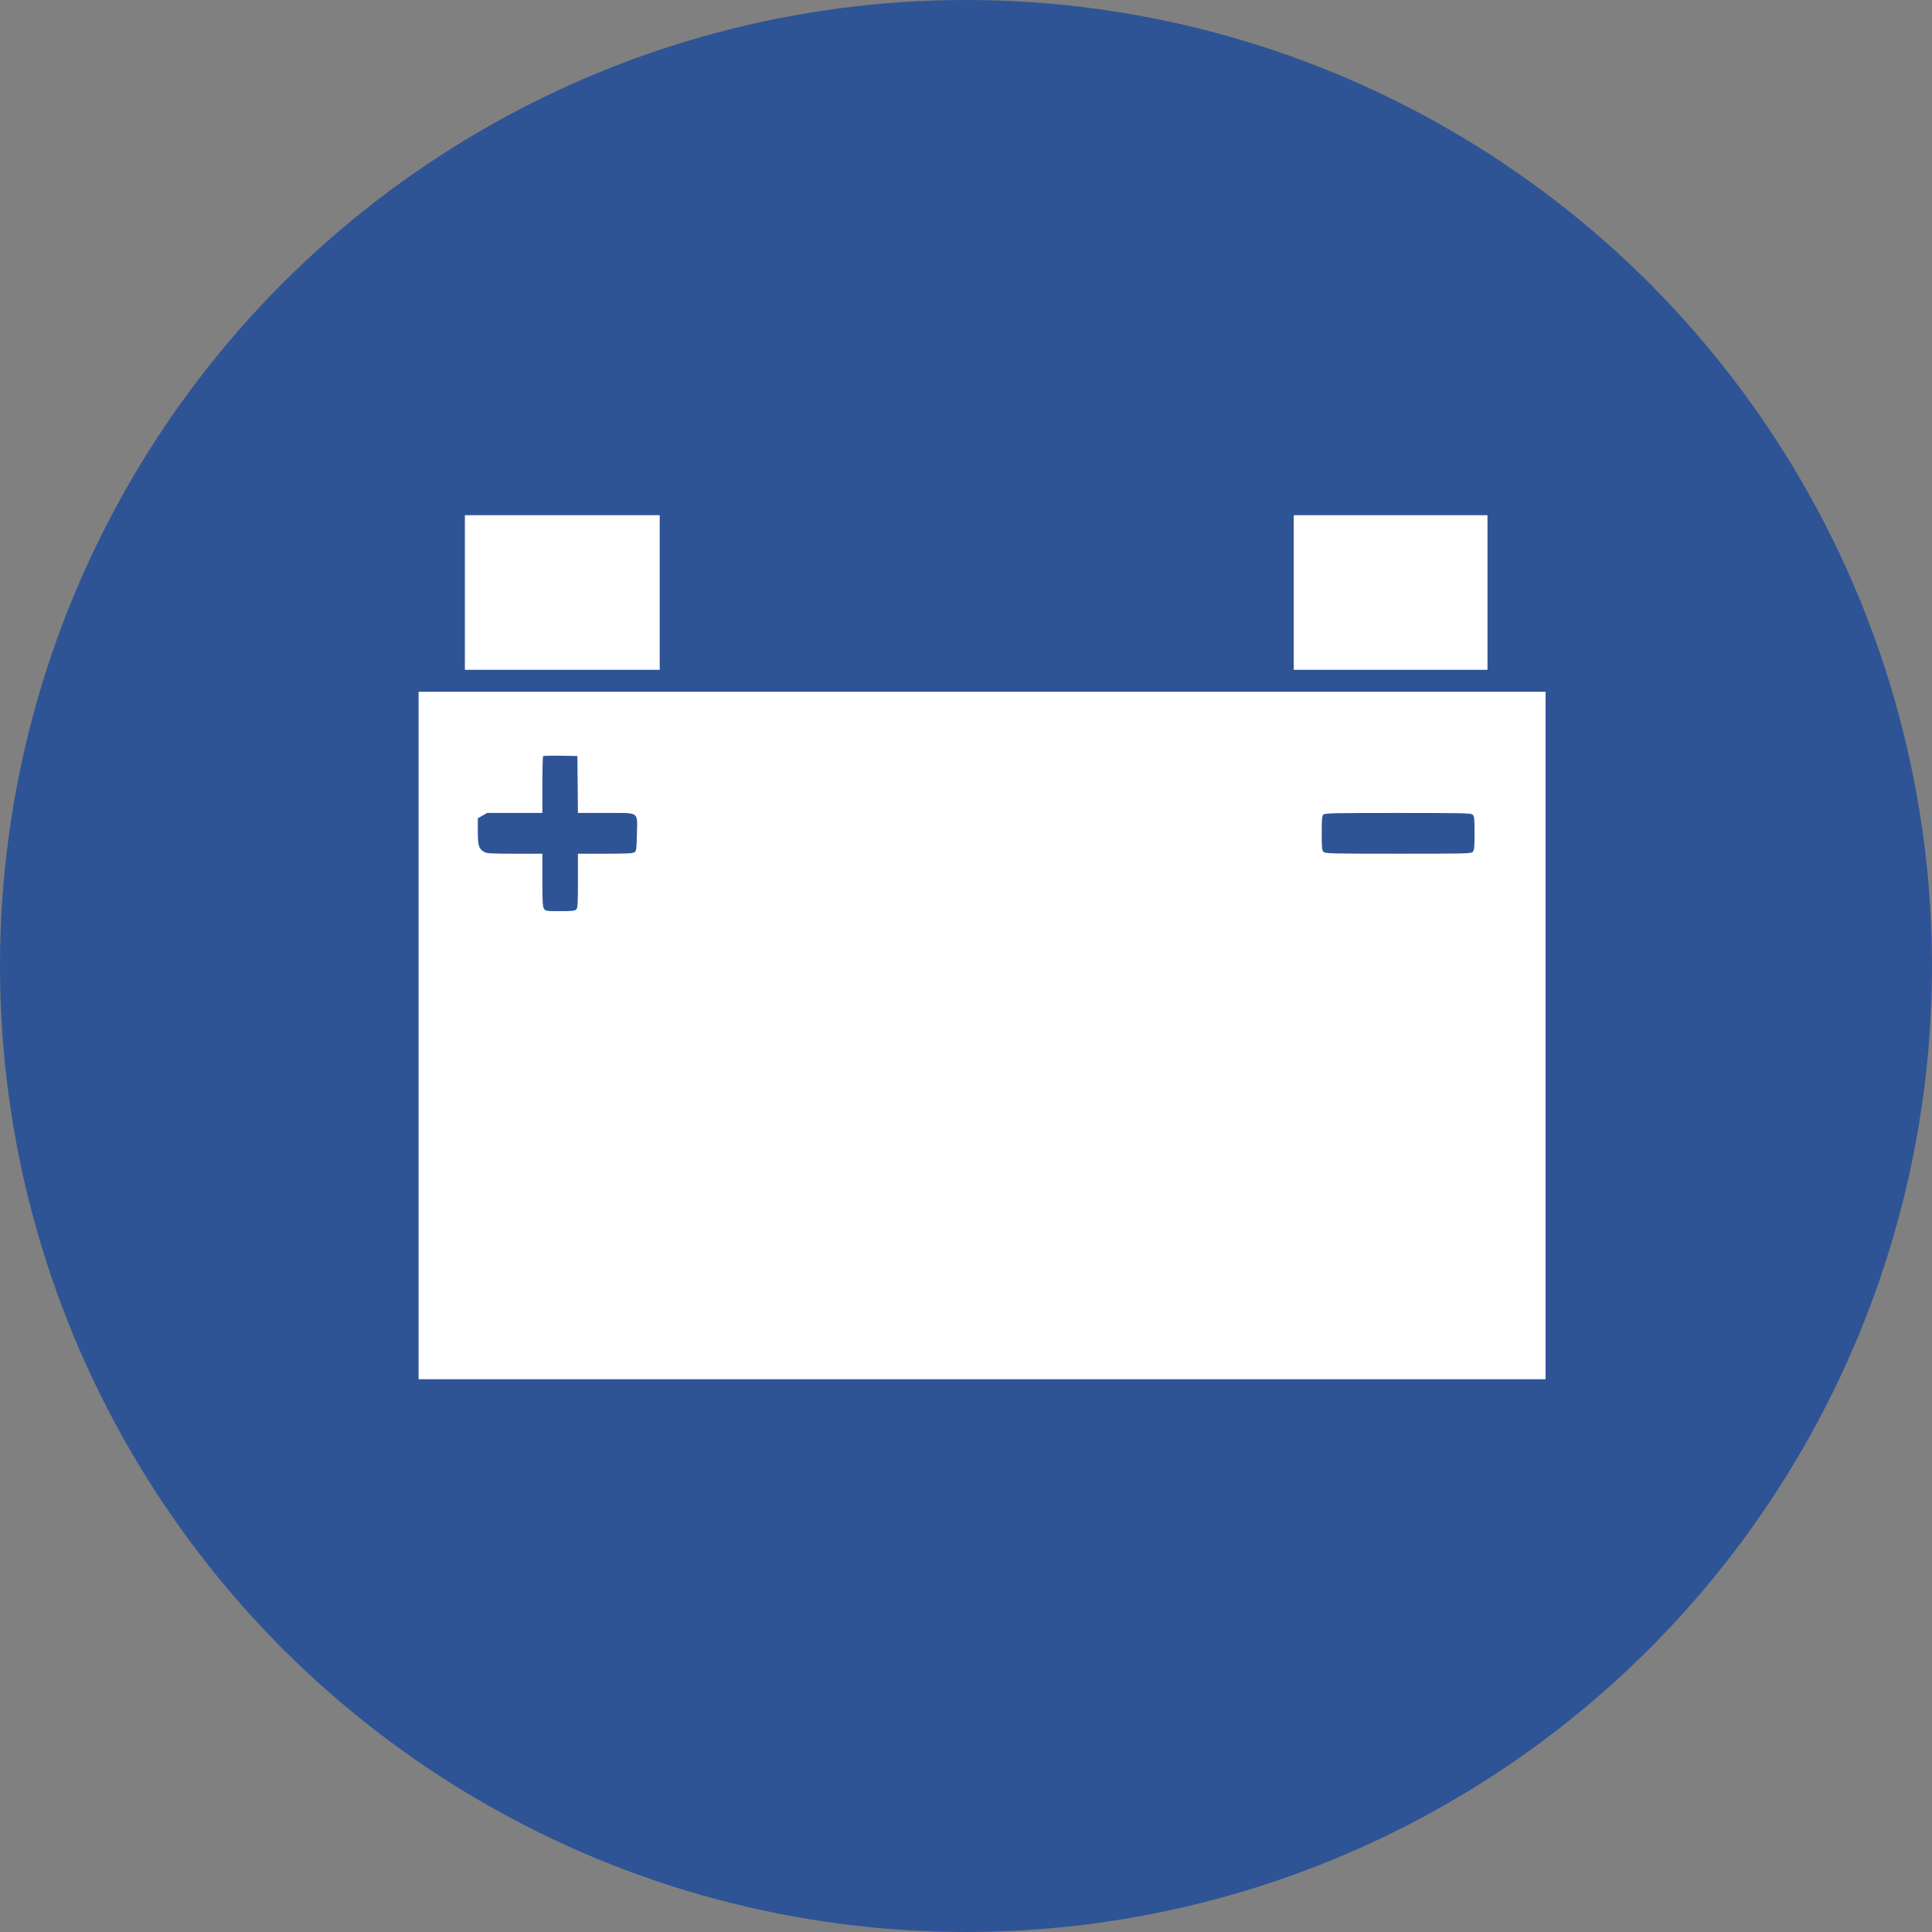 <svg width="60" height="60" viewBox="0 0 60 60" fill="none" xmlns="http://www.w3.org/2000/svg">
<rect x="0" y="0" width="60" height="60" fill="#808080" stroke="none"/>
<circle cx="30" cy="30" r="30" fill="#2E5496"/>
<path fill-rule="evenodd" clip-rule="evenodd" d="M14.437 18.401V20.802H17.463H20.488V18.401V16H17.463H14.437V18.401ZM40.178 18.401V20.802H43.186H46.195V18.401V16H43.186H40.178V18.401ZM13 32.158V42.833H30.5H48V32.158V21.483H30.5H13V32.158ZM17.94 24.363L17.948 25.247H18.8C19.884 25.247 19.794 25.188 19.78 25.901C19.77 26.371 19.763 26.425 19.704 26.467C19.652 26.503 19.471 26.513 18.794 26.513H17.948V27.354C17.948 28.076 17.94 28.203 17.895 28.246C17.852 28.288 17.757 28.297 17.395 28.297C16.971 28.297 16.946 28.294 16.896 28.225C16.853 28.165 16.844 28.023 16.844 27.333V26.513H15.989C15.257 26.513 15.12 26.505 15.04 26.46C14.868 26.361 14.839 26.267 14.839 25.82V25.412L14.984 25.33L15.129 25.247H15.986H16.844V24.377C16.844 23.898 16.855 23.496 16.867 23.483C16.88 23.471 17.125 23.465 17.411 23.47L17.931 23.479L17.94 24.363ZM45.733 25.301C45.787 25.349 45.794 25.412 45.794 25.874C45.794 26.312 45.785 26.403 45.738 26.453C45.686 26.51 45.57 26.513 43.426 26.513C41.373 26.513 41.163 26.508 41.108 26.459C41.053 26.411 41.047 26.348 41.047 25.877C41.047 25.441 41.056 25.34 41.099 25.298C41.146 25.253 41.402 25.247 43.412 25.247C45.468 25.247 45.677 25.252 45.733 25.301Z" fill="white"/>
</svg>
